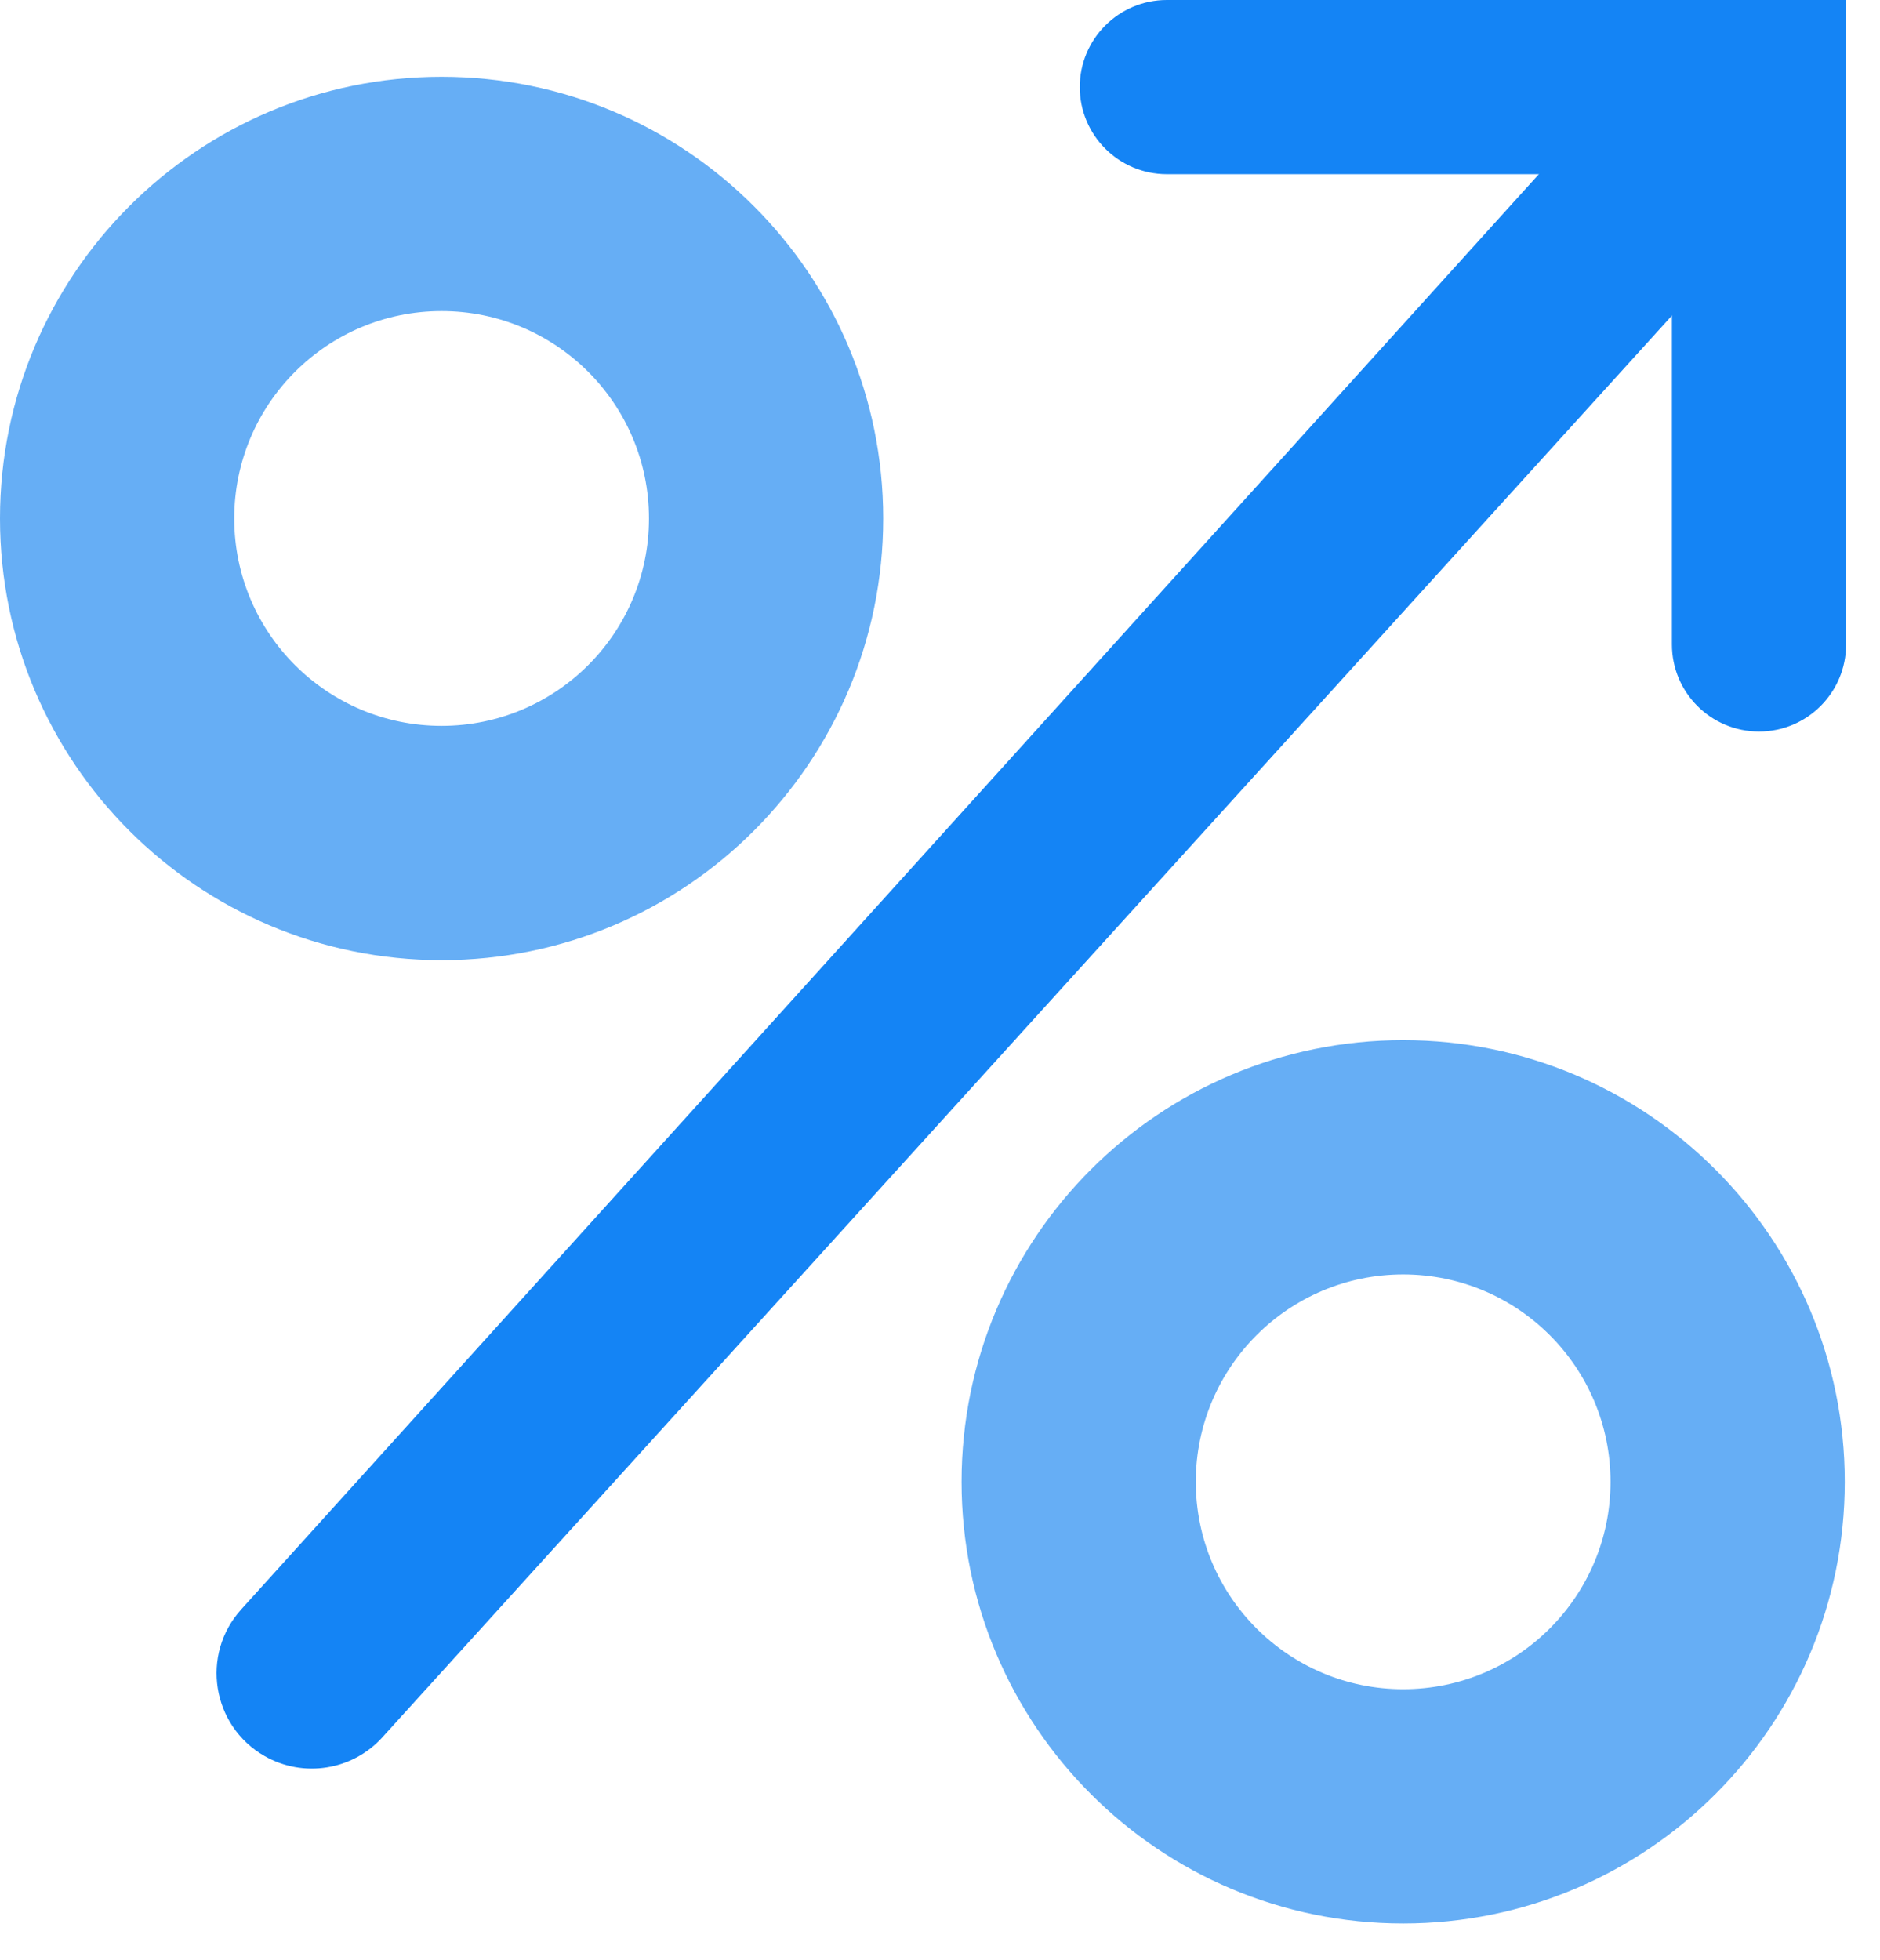 <svg width="47" height="49" viewBox="0 0 47 49" fill="none" xmlns="http://www.w3.org/2000/svg">
<path d="M9.559 43.427C8.808 44.255 7.582 44.449 6.612 43.893C5.293 43.137 5.011 41.357 6.03 40.23L41.236 1.297L45.523 3.782L9.559 43.427Z" fill="#1484F5"/>
<path d="M26.994 2.177C26.994 0.975 27.969 0 29.171 0H44.41V4.354H29.171C27.969 4.354 26.994 3.379 26.994 2.177Z" fill="#1484F5"/>
<path d="M46.152 0L46.152 16.109C46.152 17.312 45.178 18.286 43.975 18.286C42.773 18.286 41.798 17.312 41.798 16.109L41.798 -1.90314e-07L46.152 0Z" fill="#1484F5"/>
<path d="M22.08 12.96C22.08 19.057 17.137 24 11.04 24C4.943 24 0 19.057 0 12.96C0 6.863 4.943 1.92 11.04 1.92C17.137 1.92 22.08 6.863 22.08 12.96ZM5.856 12.96C5.856 15.823 8.177 18.144 11.04 18.144C13.903 18.144 16.224 15.823 16.224 12.96C16.224 10.097 13.903 7.776 11.04 7.776C8.177 7.776 5.856 10.097 5.856 12.96Z" fill="#66AEF5"/>
<path d="M46.119 37.04C46.119 43.137 41.176 48.08 35.079 48.08C28.982 48.08 24.039 43.137 24.039 37.04C24.039 30.943 28.982 26 35.079 26C41.176 26 46.119 30.943 46.119 37.04ZM29.895 37.04C29.895 39.903 32.216 42.224 35.079 42.224C37.942 42.224 40.263 39.903 40.263 37.04C40.263 34.177 37.942 31.856 35.079 31.856C32.216 31.856 29.895 34.177 29.895 37.04Z" fill="#66AEF5"/>
</svg>
